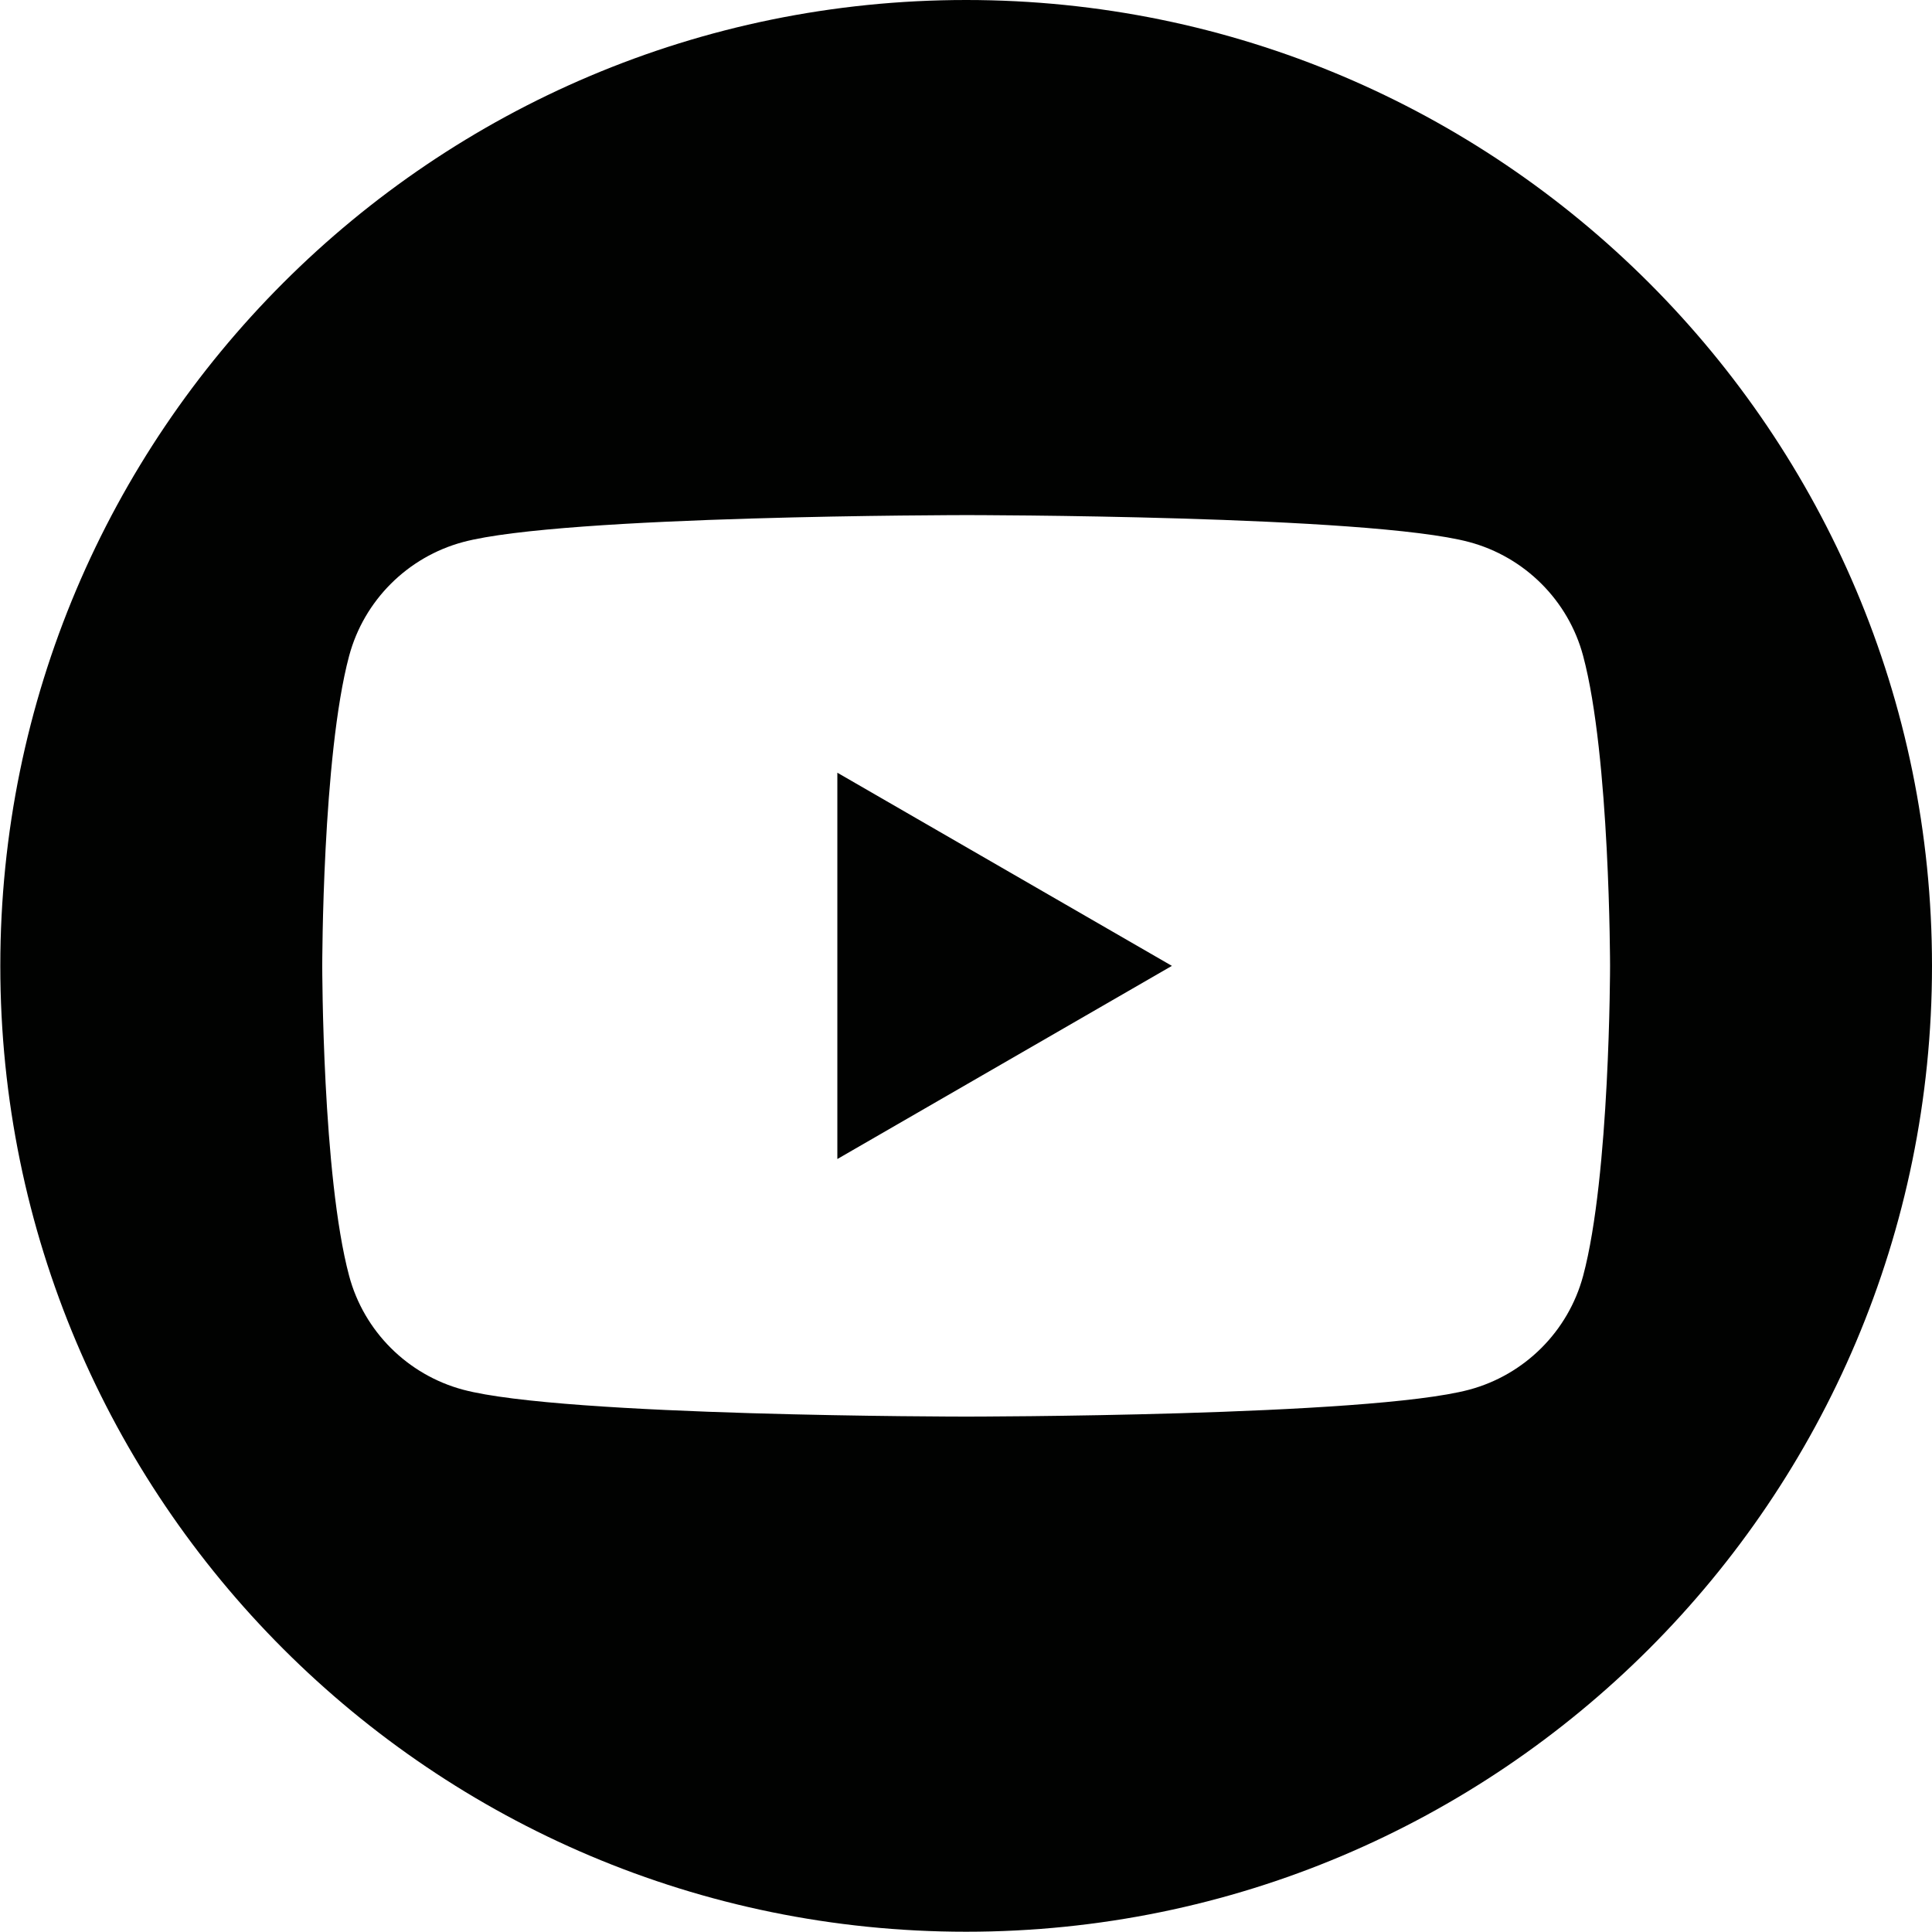 <svg width="44" height="44" viewBox="0 0 44 44" fill="none" xmlns="http://www.w3.org/2000/svg">
<path d="M22.003 0C34.151 0 44 9.849 44 21.997C44 34.145 34.151 43.994 22.003 43.994C9.855 43.994 0.007 34.145 0.007 21.997C0.007 9.849 9.855 0 22.003 0ZM22.003 11.731C21.945 11.732 12.825 11.734 10.545 12.345C9.284 12.684 8.29 13.674 7.951 14.938C7.339 17.226 7.339 21.997 7.339 21.997C7.339 22.015 7.34 26.772 7.951 29.056C8.287 30.317 9.281 31.31 10.545 31.649C12.825 32.26 21.945 32.262 22.003 32.262C22.003 32.262 31.173 32.262 33.461 31.649C34.722 31.311 35.716 30.32 36.055 29.056C36.666 26.772 36.668 22.015 36.668 21.997C36.668 21.997 36.667 17.226 36.055 14.938C35.719 13.677 34.725 12.684 33.461 12.345C31.173 11.732 22.003 11.731 22.003 11.731ZM26.689 21.997L19.07 26.396V17.598L26.689 21.997Z" fill="#010201"/>
</svg>
